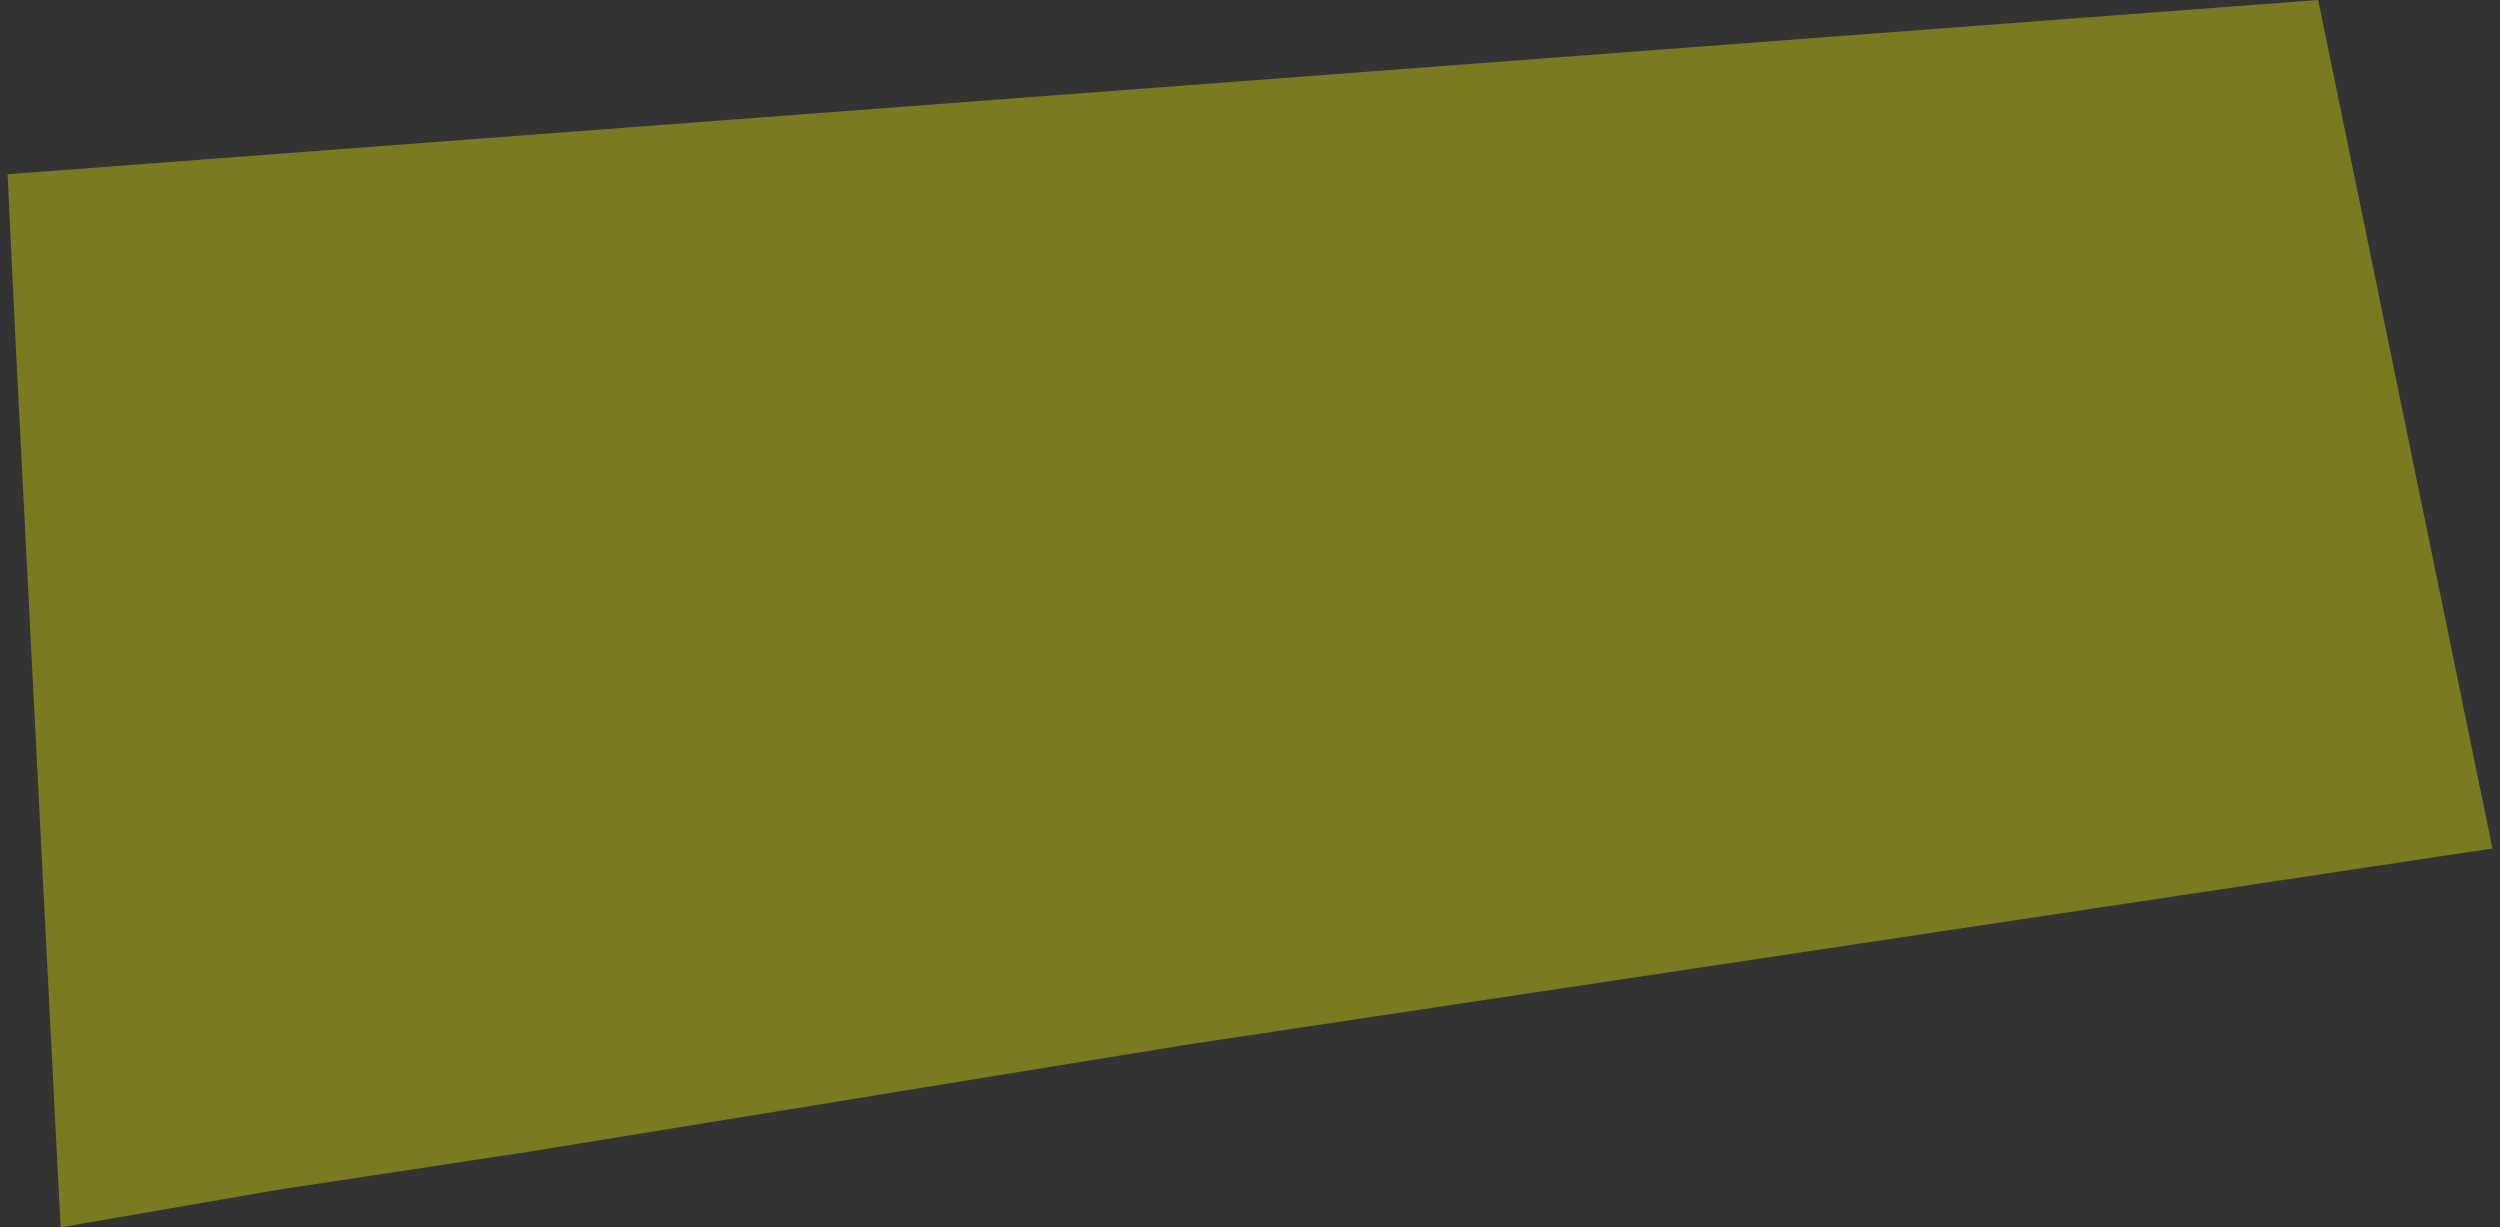 <?xml version="1.0" encoding="UTF-8"?> <svg xmlns="http://www.w3.org/2000/svg" width="165" height="81" viewBox="0 0 165 81" fill="none"><rect x="0" y="0" width="165" height="81" fill="#333333" stroke="none"/><g clip-path="url(#clip0_2186_1060)"><path d="M0.5 11.5L153 0L164.5 56L78 69L35 76L18.5 78.5L4 81L1 22L0.5 11.5Z" fill="#FFFF00" fill-opacity="0.35"></path></g><defs><clipPath id="clip0_2186_1060"><rect width="165" height="81" fill="white"></rect></clipPath></defs></svg> 